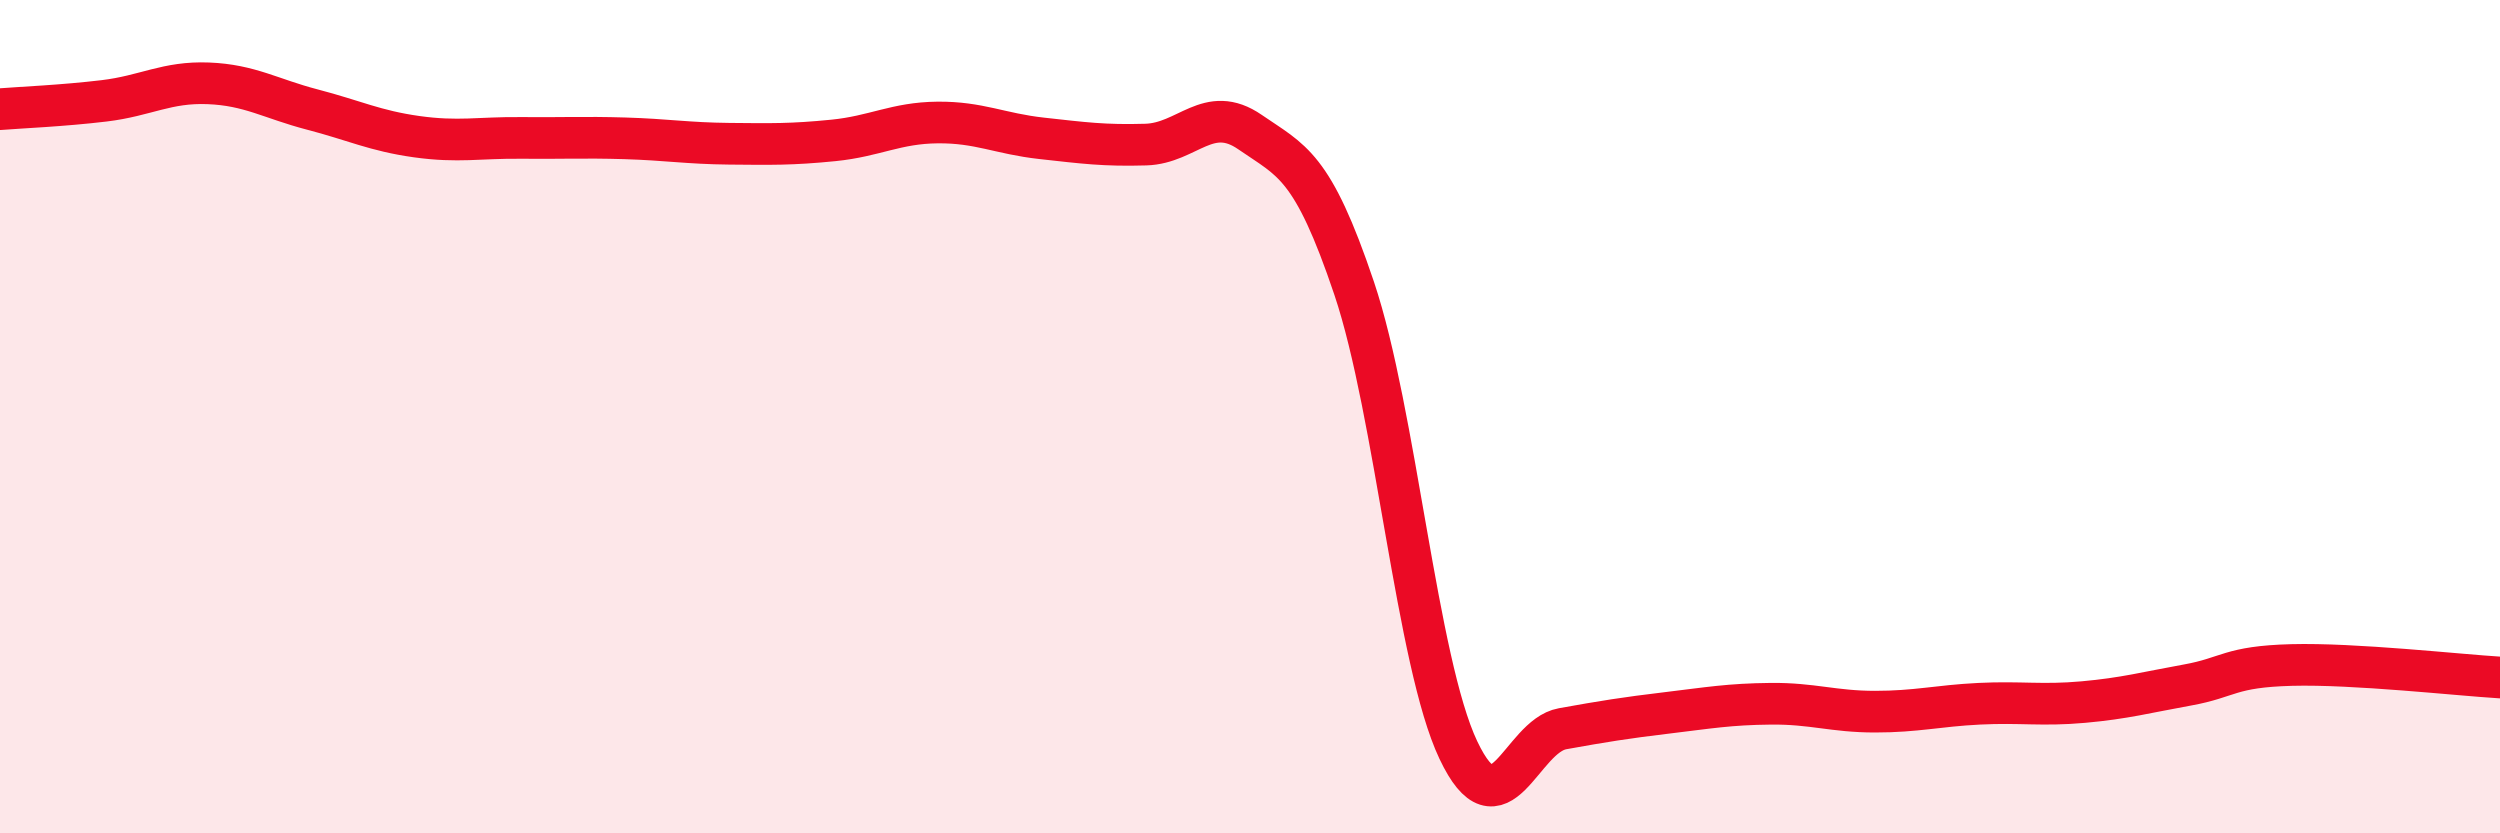 
    <svg width="60" height="20" viewBox="0 0 60 20" xmlns="http://www.w3.org/2000/svg">
      <path
        d="M 0,2.62 C 0.5,2.58 1.5,2.54 2.5,2.42 C 3.5,2.3 4,1.96 5,2 C 6,2.04 6.5,2.37 7.5,2.63 C 8.5,2.89 9,3.14 10,3.28 C 11,3.42 11.5,3.3 12.5,3.31 C 13.5,3.32 14,3.29 15,3.32 C 16,3.35 16.5,3.44 17.5,3.45 C 18.5,3.46 19,3.47 20,3.37 C 21,3.27 21.5,2.95 22.5,2.94 C 23.5,2.93 24,3.21 25,3.32 C 26,3.43 26.5,3.5 27.5,3.47 C 28.5,3.44 29,2.48 30,3.17 C 31,3.86 31.5,3.95 32.5,6.92 C 33.5,9.89 34,15.89 35,18 C 36,20.11 36.5,17.67 37.5,17.49 C 38.5,17.31 39,17.23 40,17.11 C 41,16.99 41.5,16.9 42.5,16.89 C 43.5,16.88 44,17.08 45,17.08 C 46,17.08 46.5,16.94 47.5,16.89 C 48.5,16.84 49,16.94 50,16.85 C 51,16.76 51.5,16.62 52.5,16.44 C 53.5,16.26 53.5,16 55,15.96 C 56.5,15.92 59,16.2 60,16.26L60 20L0 20Z"
        fill="#EB0A25"
        opacity="0.1"
        stroke-linecap="round"
        stroke-linejoin="round"
      />
      <path
        d="M 0,2.62 C 0.5,2.58 1.5,2.54 2.5,2.42 C 3.5,2.3 4,1.96 5,2 C 6,2.04 6.5,2.37 7.5,2.63 C 8.5,2.89 9,3.14 10,3.28 C 11,3.42 11.5,3.3 12.5,3.31 C 13.5,3.32 14,3.29 15,3.32 C 16,3.35 16.5,3.44 17.5,3.45 C 18.5,3.46 19,3.47 20,3.37 C 21,3.27 21.5,2.95 22.5,2.94 C 23.5,2.93 24,3.21 25,3.32 C 26,3.43 26.5,3.5 27.5,3.47 C 28.5,3.44 29,2.48 30,3.17 C 31,3.86 31.5,3.95 32.5,6.92 C 33.5,9.89 34,15.89 35,18 C 36,20.11 36.5,17.67 37.5,17.49 C 38.5,17.31 39,17.23 40,17.11 C 41,16.99 41.5,16.9 42.5,16.89 C 43.5,16.88 44,17.08 45,17.08 C 46,17.08 46.5,16.94 47.5,16.89 C 48.5,16.84 49,16.94 50,16.85 C 51,16.76 51.5,16.62 52.5,16.44 C 53.5,16.26 53.5,16 55,15.96 C 56.5,15.92 59,16.2 60,16.26"
        stroke="#EB0A25"
        stroke-width="1"
        fill="none"
        stroke-linecap="round"
        stroke-linejoin="round"
      />
    </svg>
  